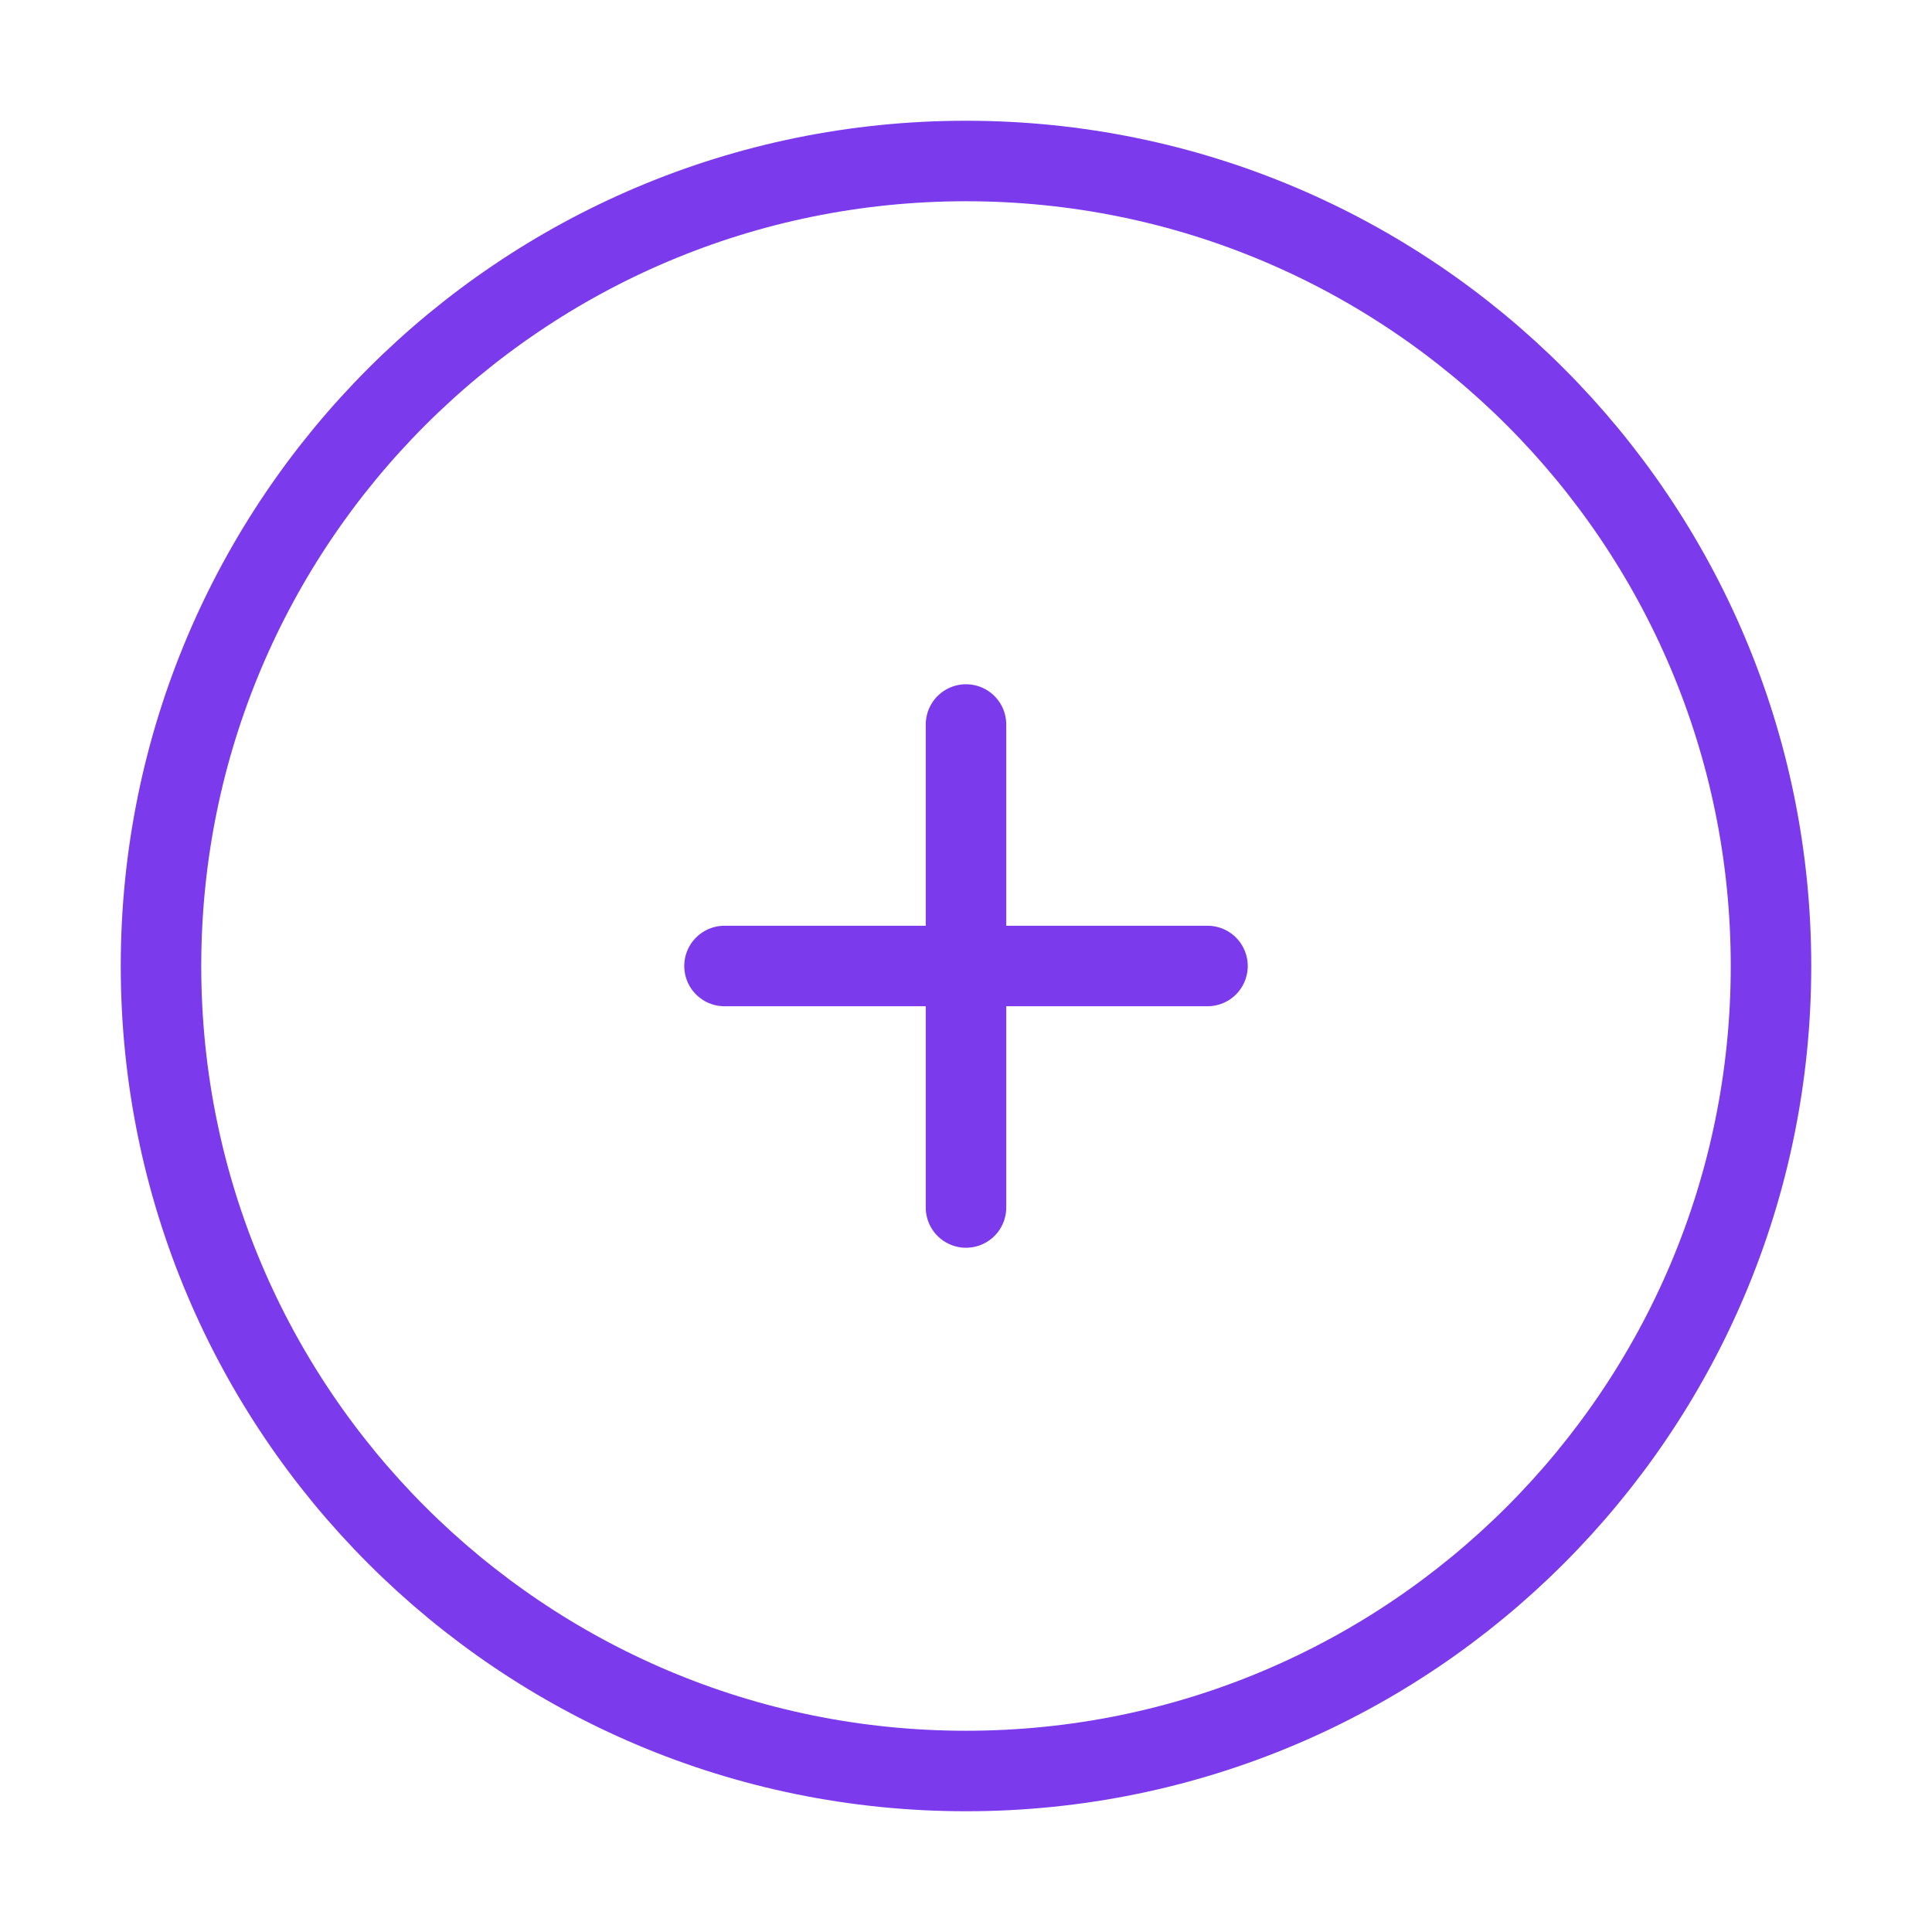 <svg width="48" height="48" viewBox="0 0 48 48" fill="none" xmlns="http://www.w3.org/2000/svg">
  <path d="M24 44C35.046 44 44 35.046 44 24C44 12.954 35.046 4 24 4C12.954 4 4 12.954 4 24C4 35.046 12.954 44 24 44Z" stroke="#7c3aed" stroke-width="2" stroke-linecap="round" stroke-linejoin="round"/>
  <path d="M18 24H30" stroke="#7c3aed" stroke-width="2" stroke-linecap="round" stroke-linejoin="round"/>
  <path d="M24 18V30" stroke="#7c3aed" stroke-width="2" stroke-linecap="round" stroke-linejoin="round"/>
</svg>